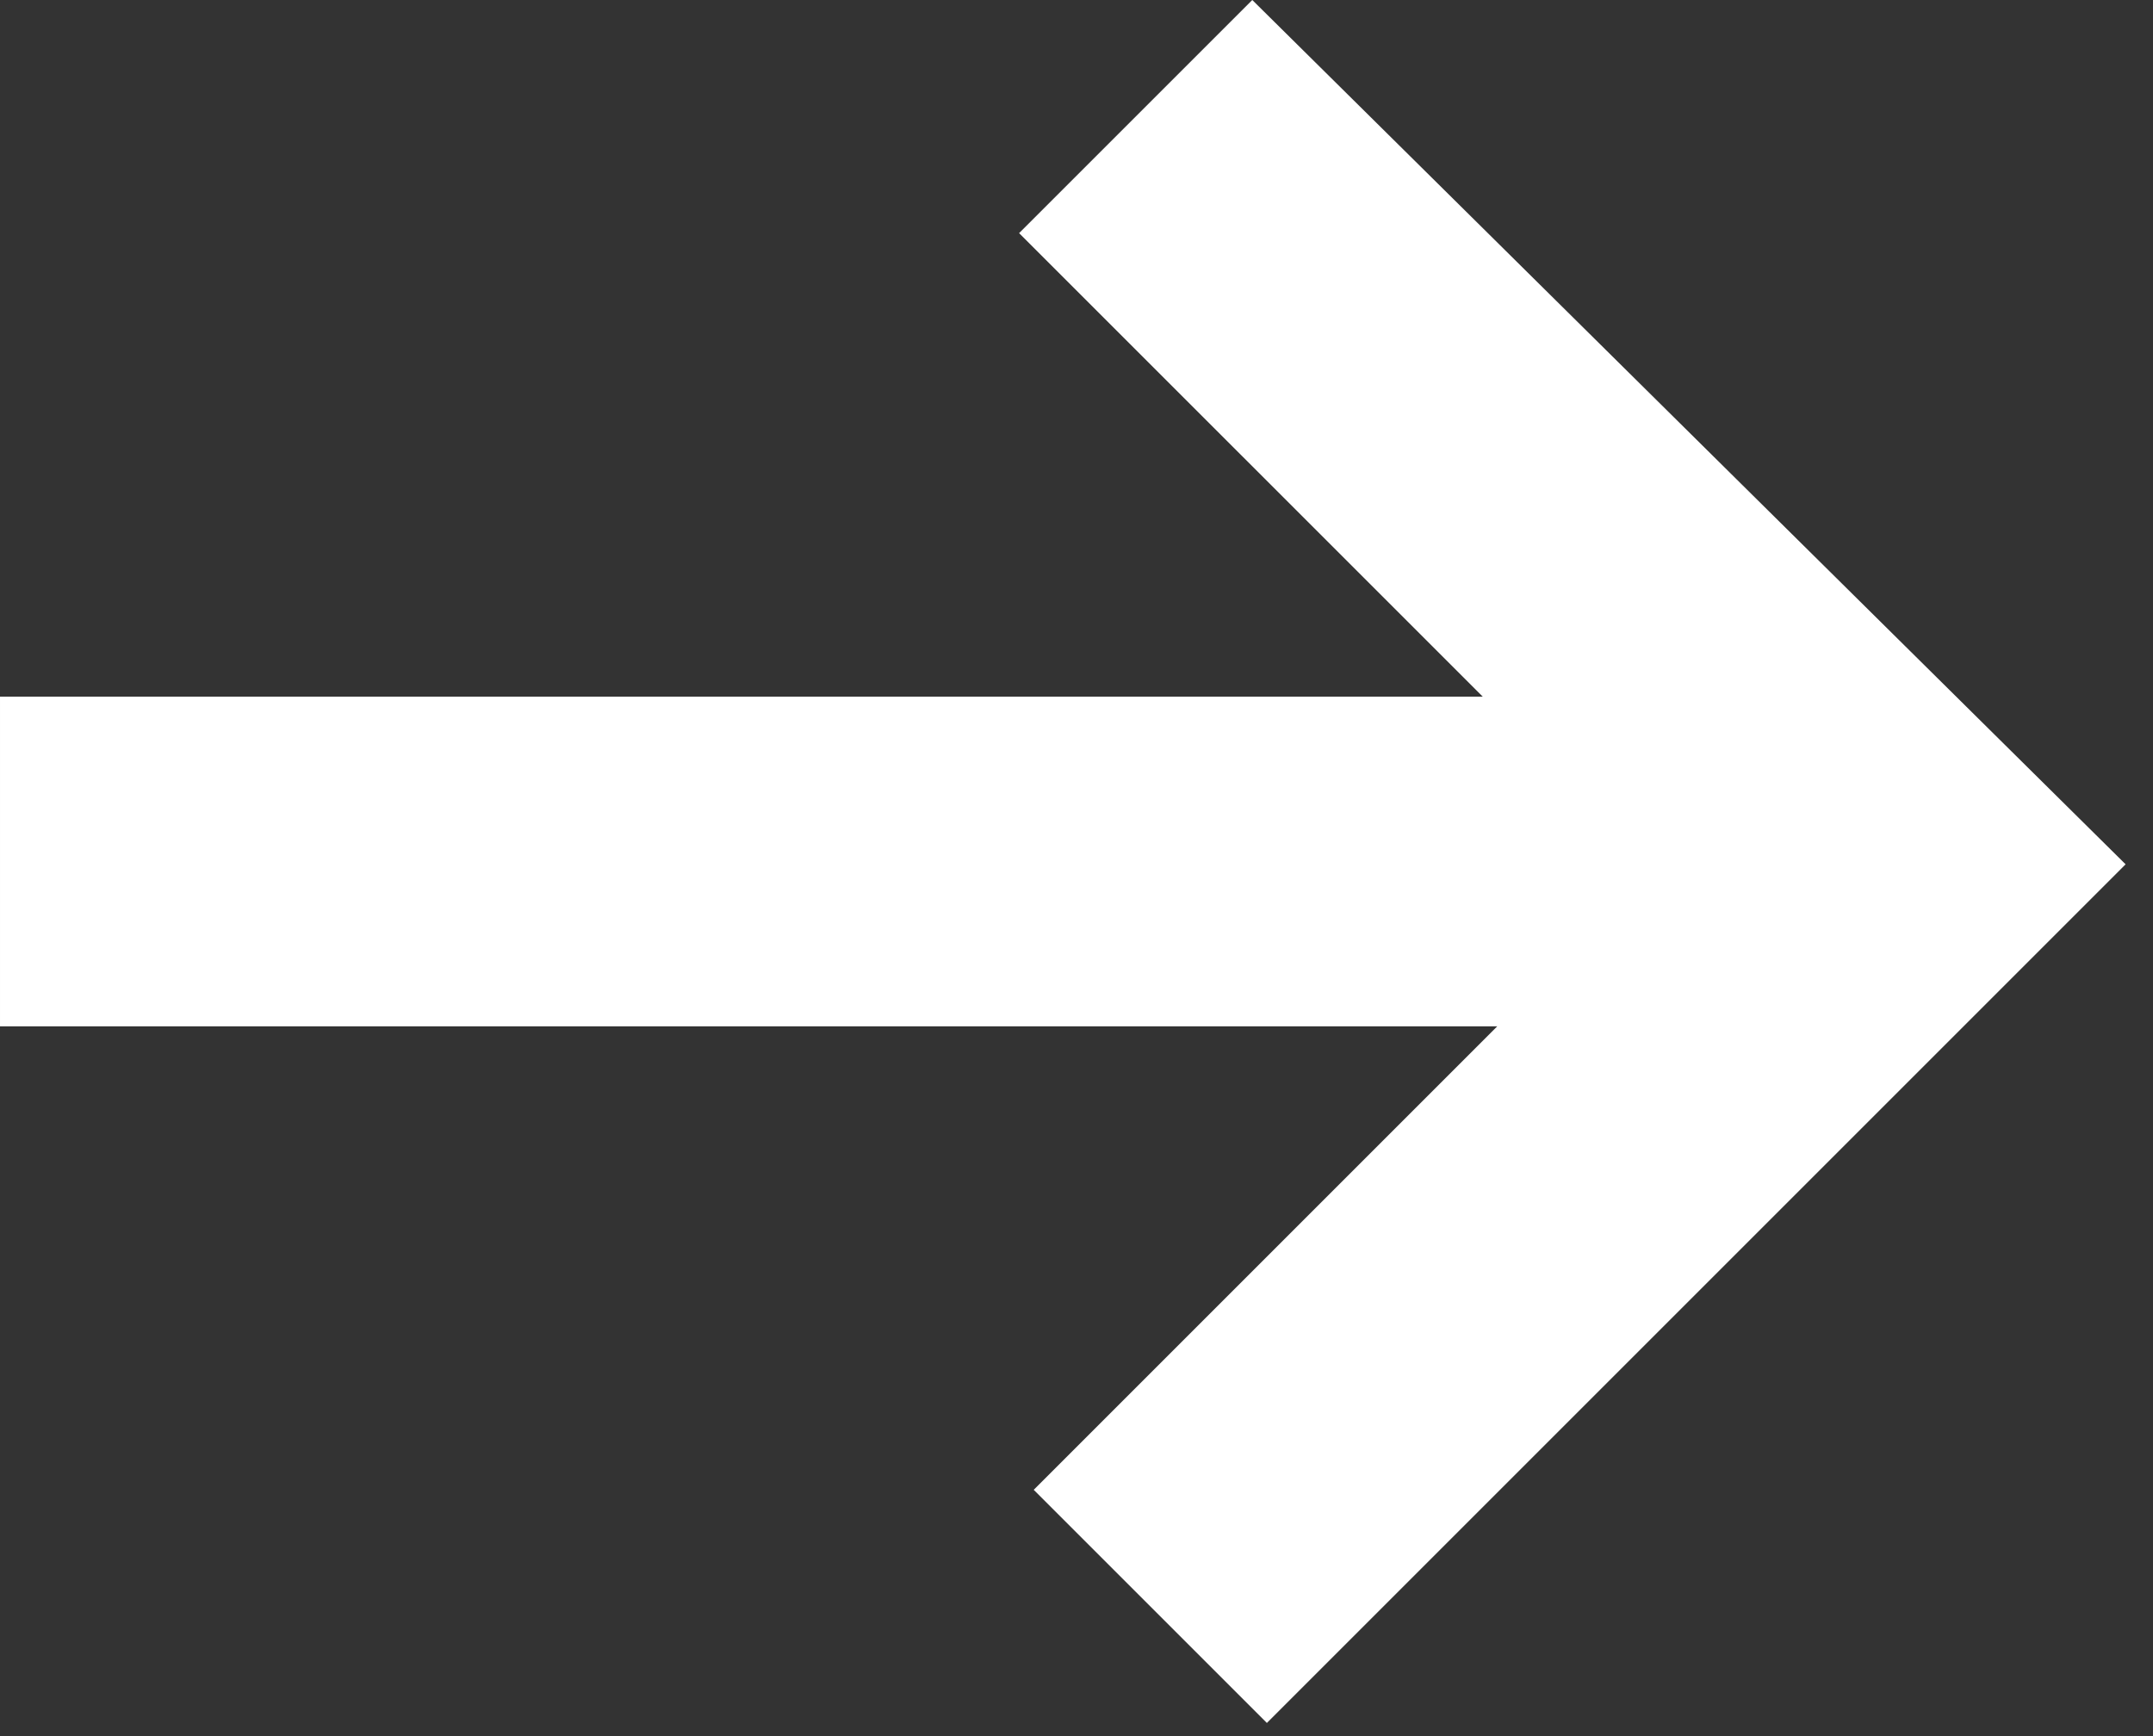 <svg fill="none" height="50" viewBox="0 0 62 50" width="62" xmlns="http://www.w3.org/2000/svg"><rect x="0" y="0" width="62" height="50" fill="#333333" stroke="none"/><path clip-rule="evenodd" d="m29.768 42.907 13.348-13.349h-43.116v-9.495h42.698l-13.351-13.349 6.715-6.714 25.149 24.892-24.729 24.729z" fill="#fff" fill-rule="evenodd"/></svg>